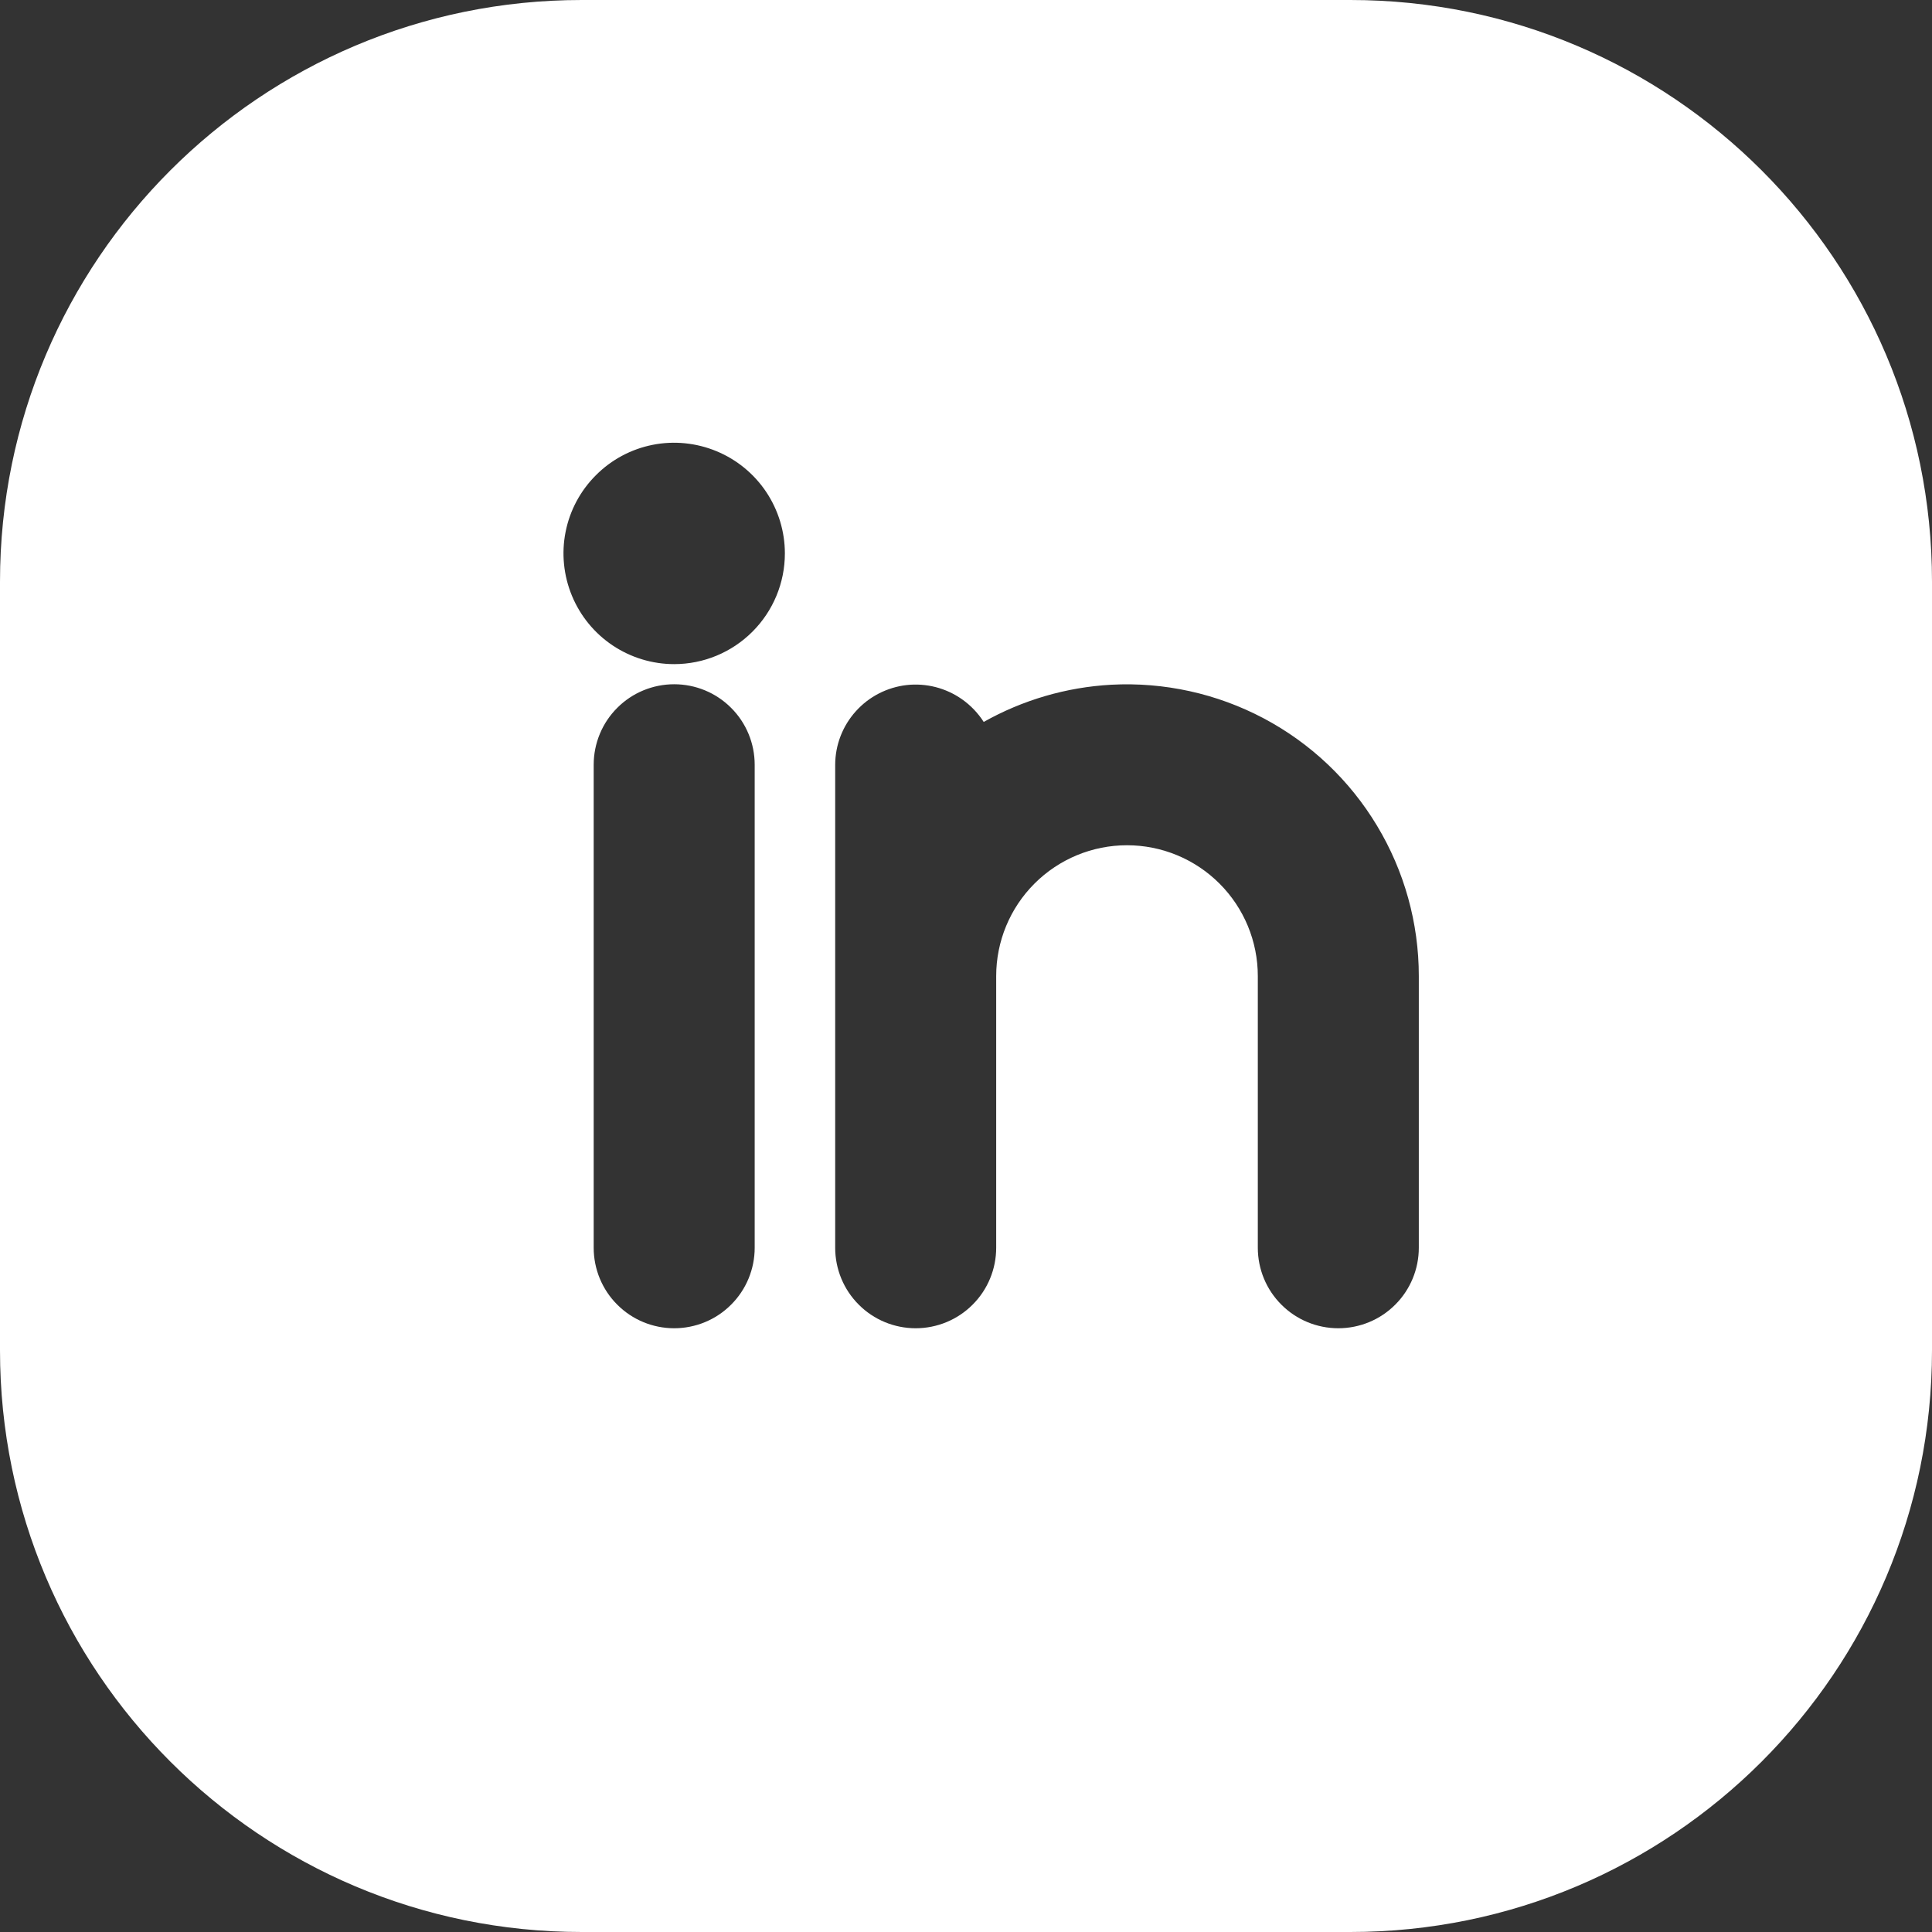 <svg width="24" height="24" viewBox="0 0 24 24" fill="none" xmlns="http://www.w3.org/2000/svg">
<rect x="0" y="0" width="24" height="24" fill="#333333" stroke="none"/>
<path fill-rule="evenodd" clip-rule="evenodd" d="M7.225 0C3.235 0 0 3.235 0 7.225V16.775C0 20.765 3.235 24 7.225 24H16.775C20.765 24 24 20.765 24 16.775V7.225C24 3.235 20.765 0 16.775 0H7.225ZM8.107 5.526C8.373 5.473 8.65 5.501 8.901 5.605C9.152 5.709 9.367 5.885 9.518 6.111C9.669 6.337 9.75 6.603 9.75 6.875C9.75 7.24 9.605 7.589 9.347 7.847C9.089 8.105 8.74 8.25 8.375 8.25C8.103 8.25 7.837 8.169 7.611 8.018C7.385 7.867 7.209 7.652 7.105 7.401C7.001 7.15 6.973 6.873 7.026 6.607C7.079 6.34 7.21 6.095 7.403 5.903C7.595 5.71 7.84 5.579 8.107 5.526ZM7.668 8.793C7.855 8.605 8.11 8.5 8.375 8.5C8.64 8.5 8.895 8.605 9.082 8.793C9.27 8.98 9.375 9.235 9.375 9.5V15.5C9.375 15.765 9.27 16.02 9.082 16.207C8.895 16.395 8.64 16.5 8.375 16.5C8.11 16.5 7.855 16.395 7.668 16.207C7.48 16.02 7.375 15.765 7.375 15.5V9.5C7.375 9.235 7.48 8.98 7.668 8.793ZM13.803 8.506C14.46 8.471 15.115 8.615 15.697 8.923C16.279 9.231 16.766 9.692 17.105 10.256C17.445 10.82 17.625 11.466 17.625 12.125V15.5C17.625 15.765 17.52 16.02 17.332 16.207C17.145 16.395 16.89 16.5 16.625 16.5C16.36 16.5 16.105 16.395 15.918 16.207C15.73 16.02 15.625 15.765 15.625 15.5V12.125C15.625 11.694 15.454 11.281 15.149 10.976C14.844 10.671 14.431 10.5 14 10.5C13.569 10.5 13.156 10.671 12.851 10.976C12.546 11.281 12.375 11.694 12.375 12.125V15.5C12.375 15.765 12.27 16.02 12.082 16.207C11.895 16.395 11.64 16.5 11.375 16.5C11.11 16.5 10.855 16.395 10.668 16.207C10.48 16.02 10.375 15.765 10.375 15.5V9.499C10.376 9.254 10.467 9.018 10.631 8.836C10.795 8.653 11.02 8.538 11.263 8.51C11.506 8.483 11.751 8.546 11.951 8.687C12.059 8.763 12.15 8.859 12.22 8.968C12.704 8.696 13.245 8.537 13.803 8.506Z" fill="white"/>
</svg>
